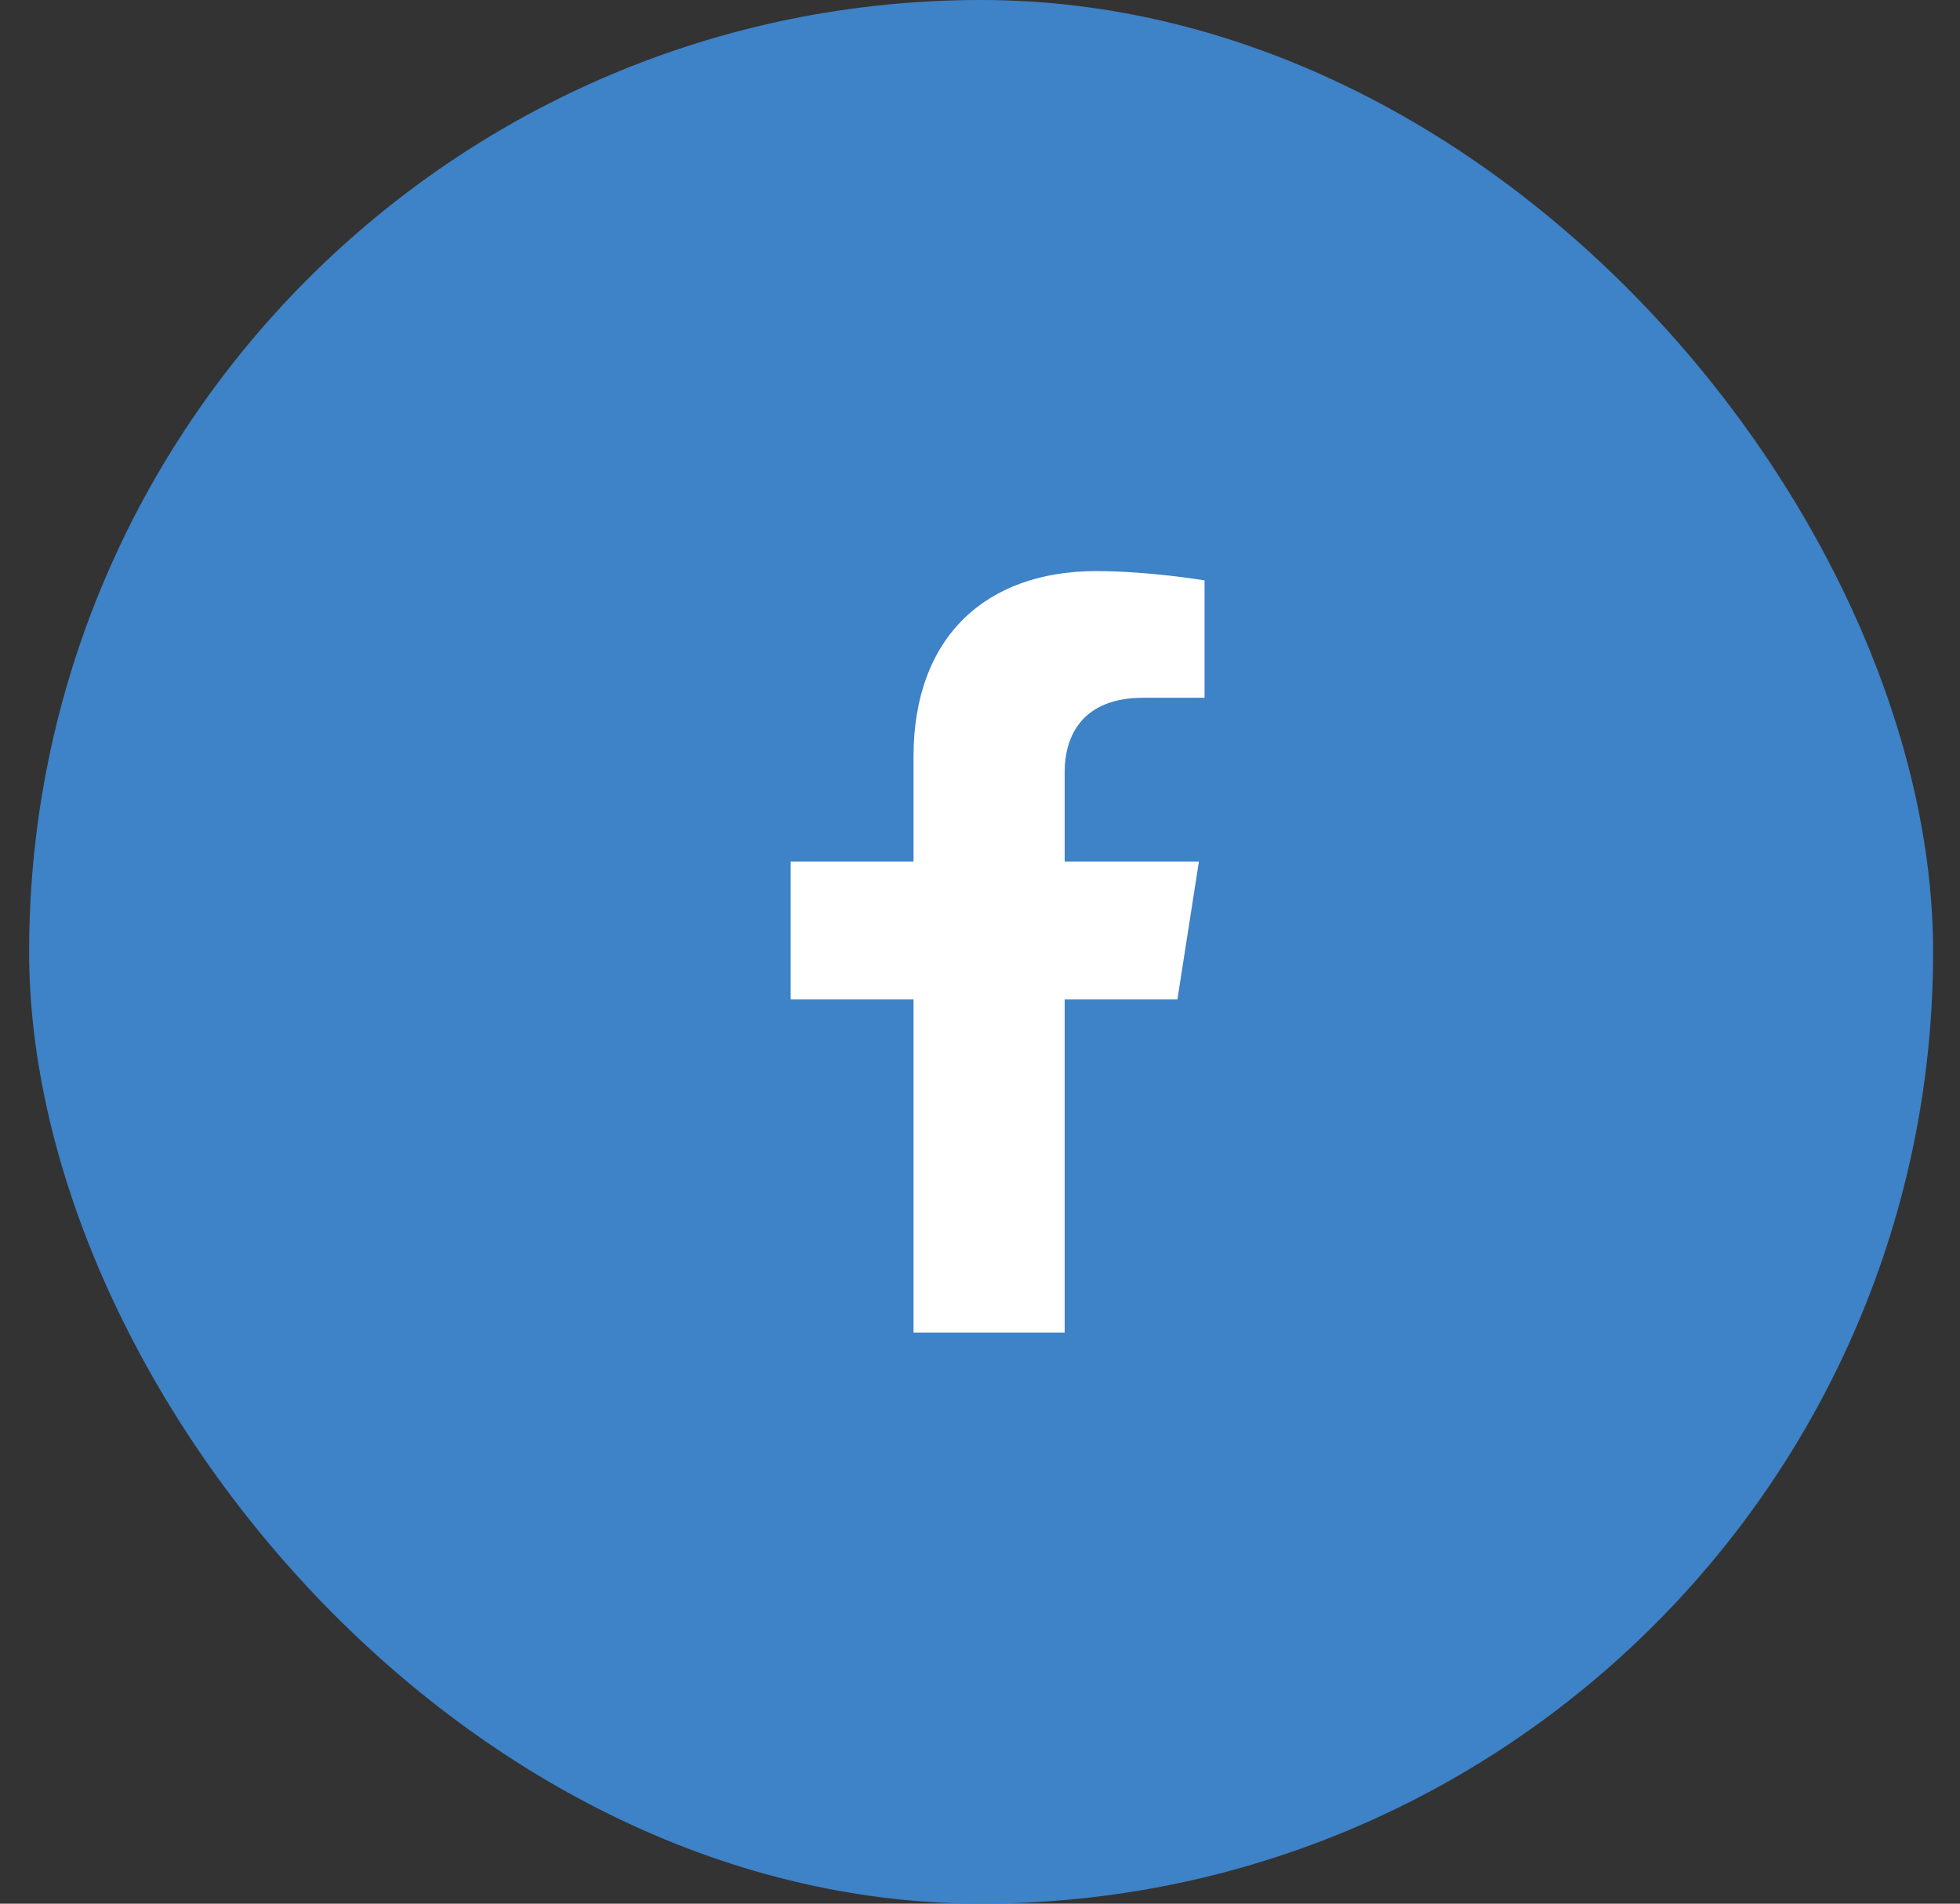 <svg width="35" height="34" viewBox="0 0 35 34" fill="none" xmlns="http://www.w3.org/2000/svg">
<rect x="0" y="0" width="35" height="34" fill="#333333" stroke="none"/>
<rect x="0.52" width="34" height="34" rx="17" fill="#3E82C7"/>
<path d="M21.025 17.85L21.409 15.389H19.012V13.791C19.012 13.118 19.347 12.462 20.42 12.462H21.51V10.366C21.51 10.366 20.521 10.2 19.576 10.2C17.603 10.2 16.313 11.379 16.313 13.513V15.389H14.119V17.85H16.313V23.8H19.012V17.85H21.025Z" fill="white"/>
</svg>
